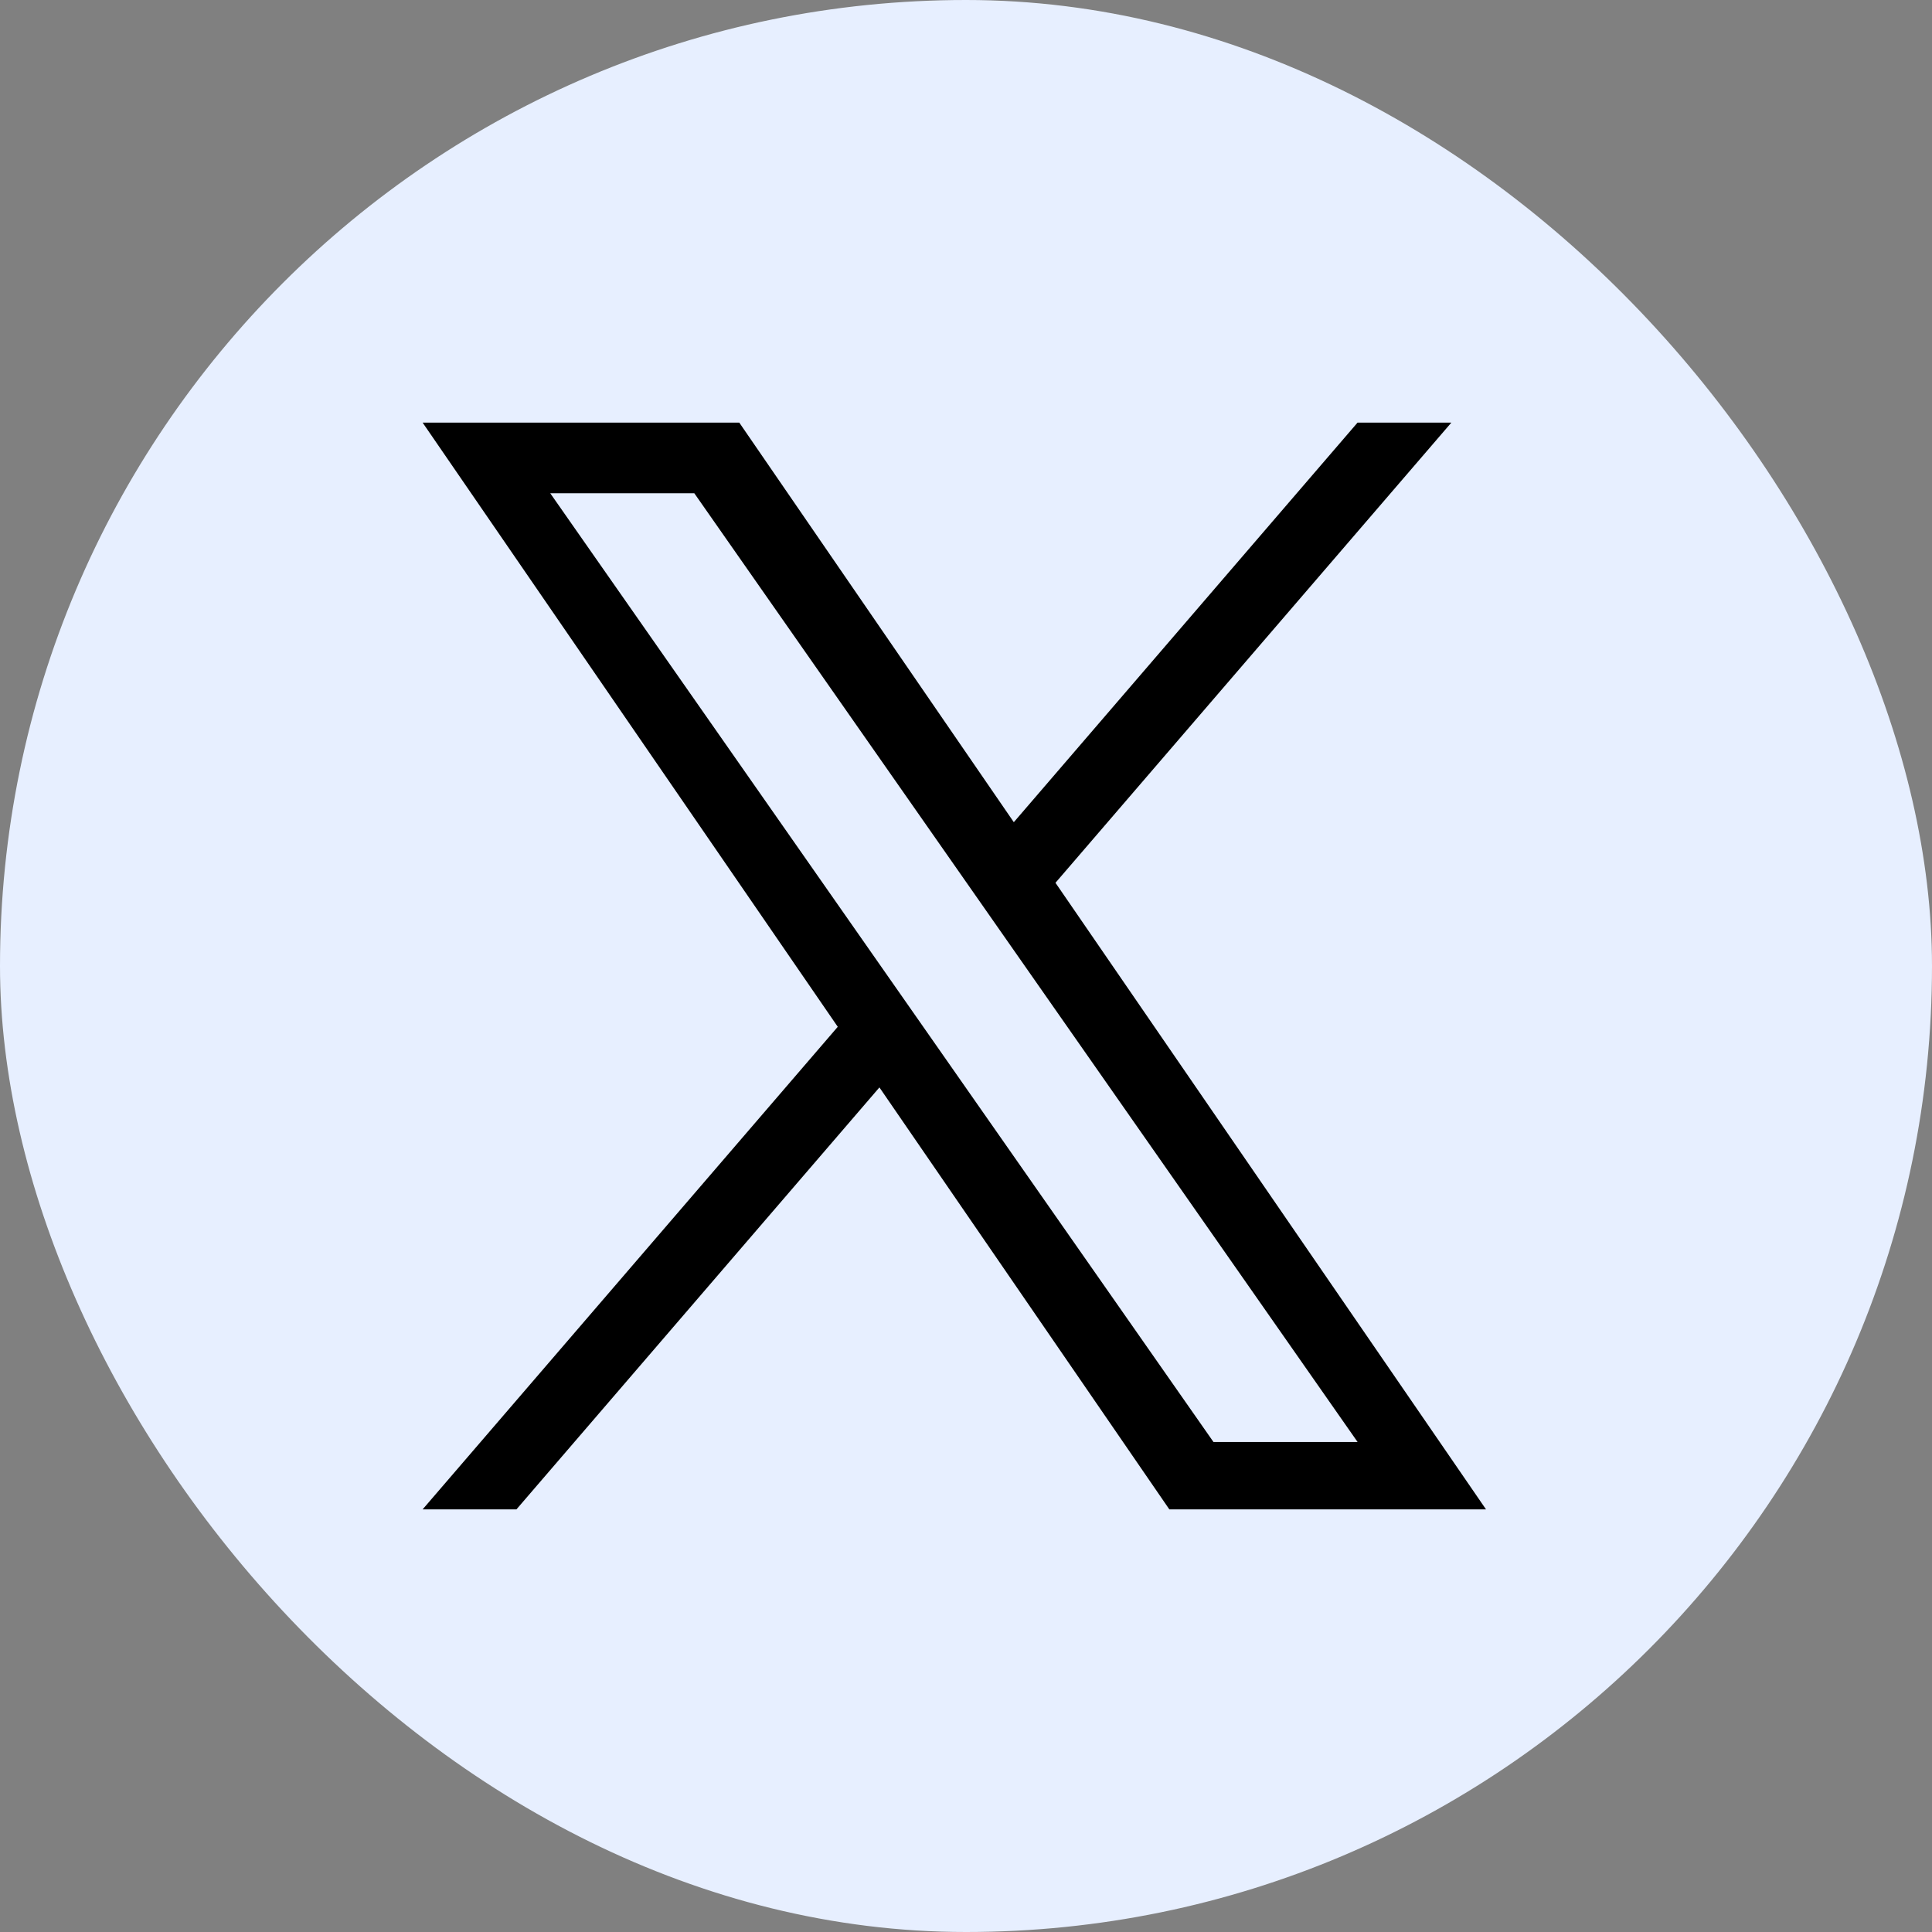 <svg width="32" height="32" viewBox="0 0 32 32" fill="none" xmlns="http://www.w3.org/2000/svg">
<rect x="0" y="0" width="32" height="32" fill="#808080" stroke="none"/>
<rect width="32" height="32" rx="16" fill="#E7EFFF"/>
<g clip-path="url(#clip0_1322_10534)">
<path d="M17.482 14.622L24.039 7H22.485L16.792 13.618L12.245 7H7L13.876 17.007L7 25H8.554L14.566 18.011L19.368 25H24.613L17.482 14.622H17.482ZM15.354 17.096L14.657 16.099L9.114 8.17H11.5L15.974 14.569L16.671 15.566L22.486 23.884H20.099L15.354 17.096V17.096Z" fill="black"/>
</g>
<defs>
<clipPath id="clip0_1322_10534">
<rect width="20" height="20" fill="white" transform="translate(6 6)"/>
</clipPath>
</defs>
</svg>
